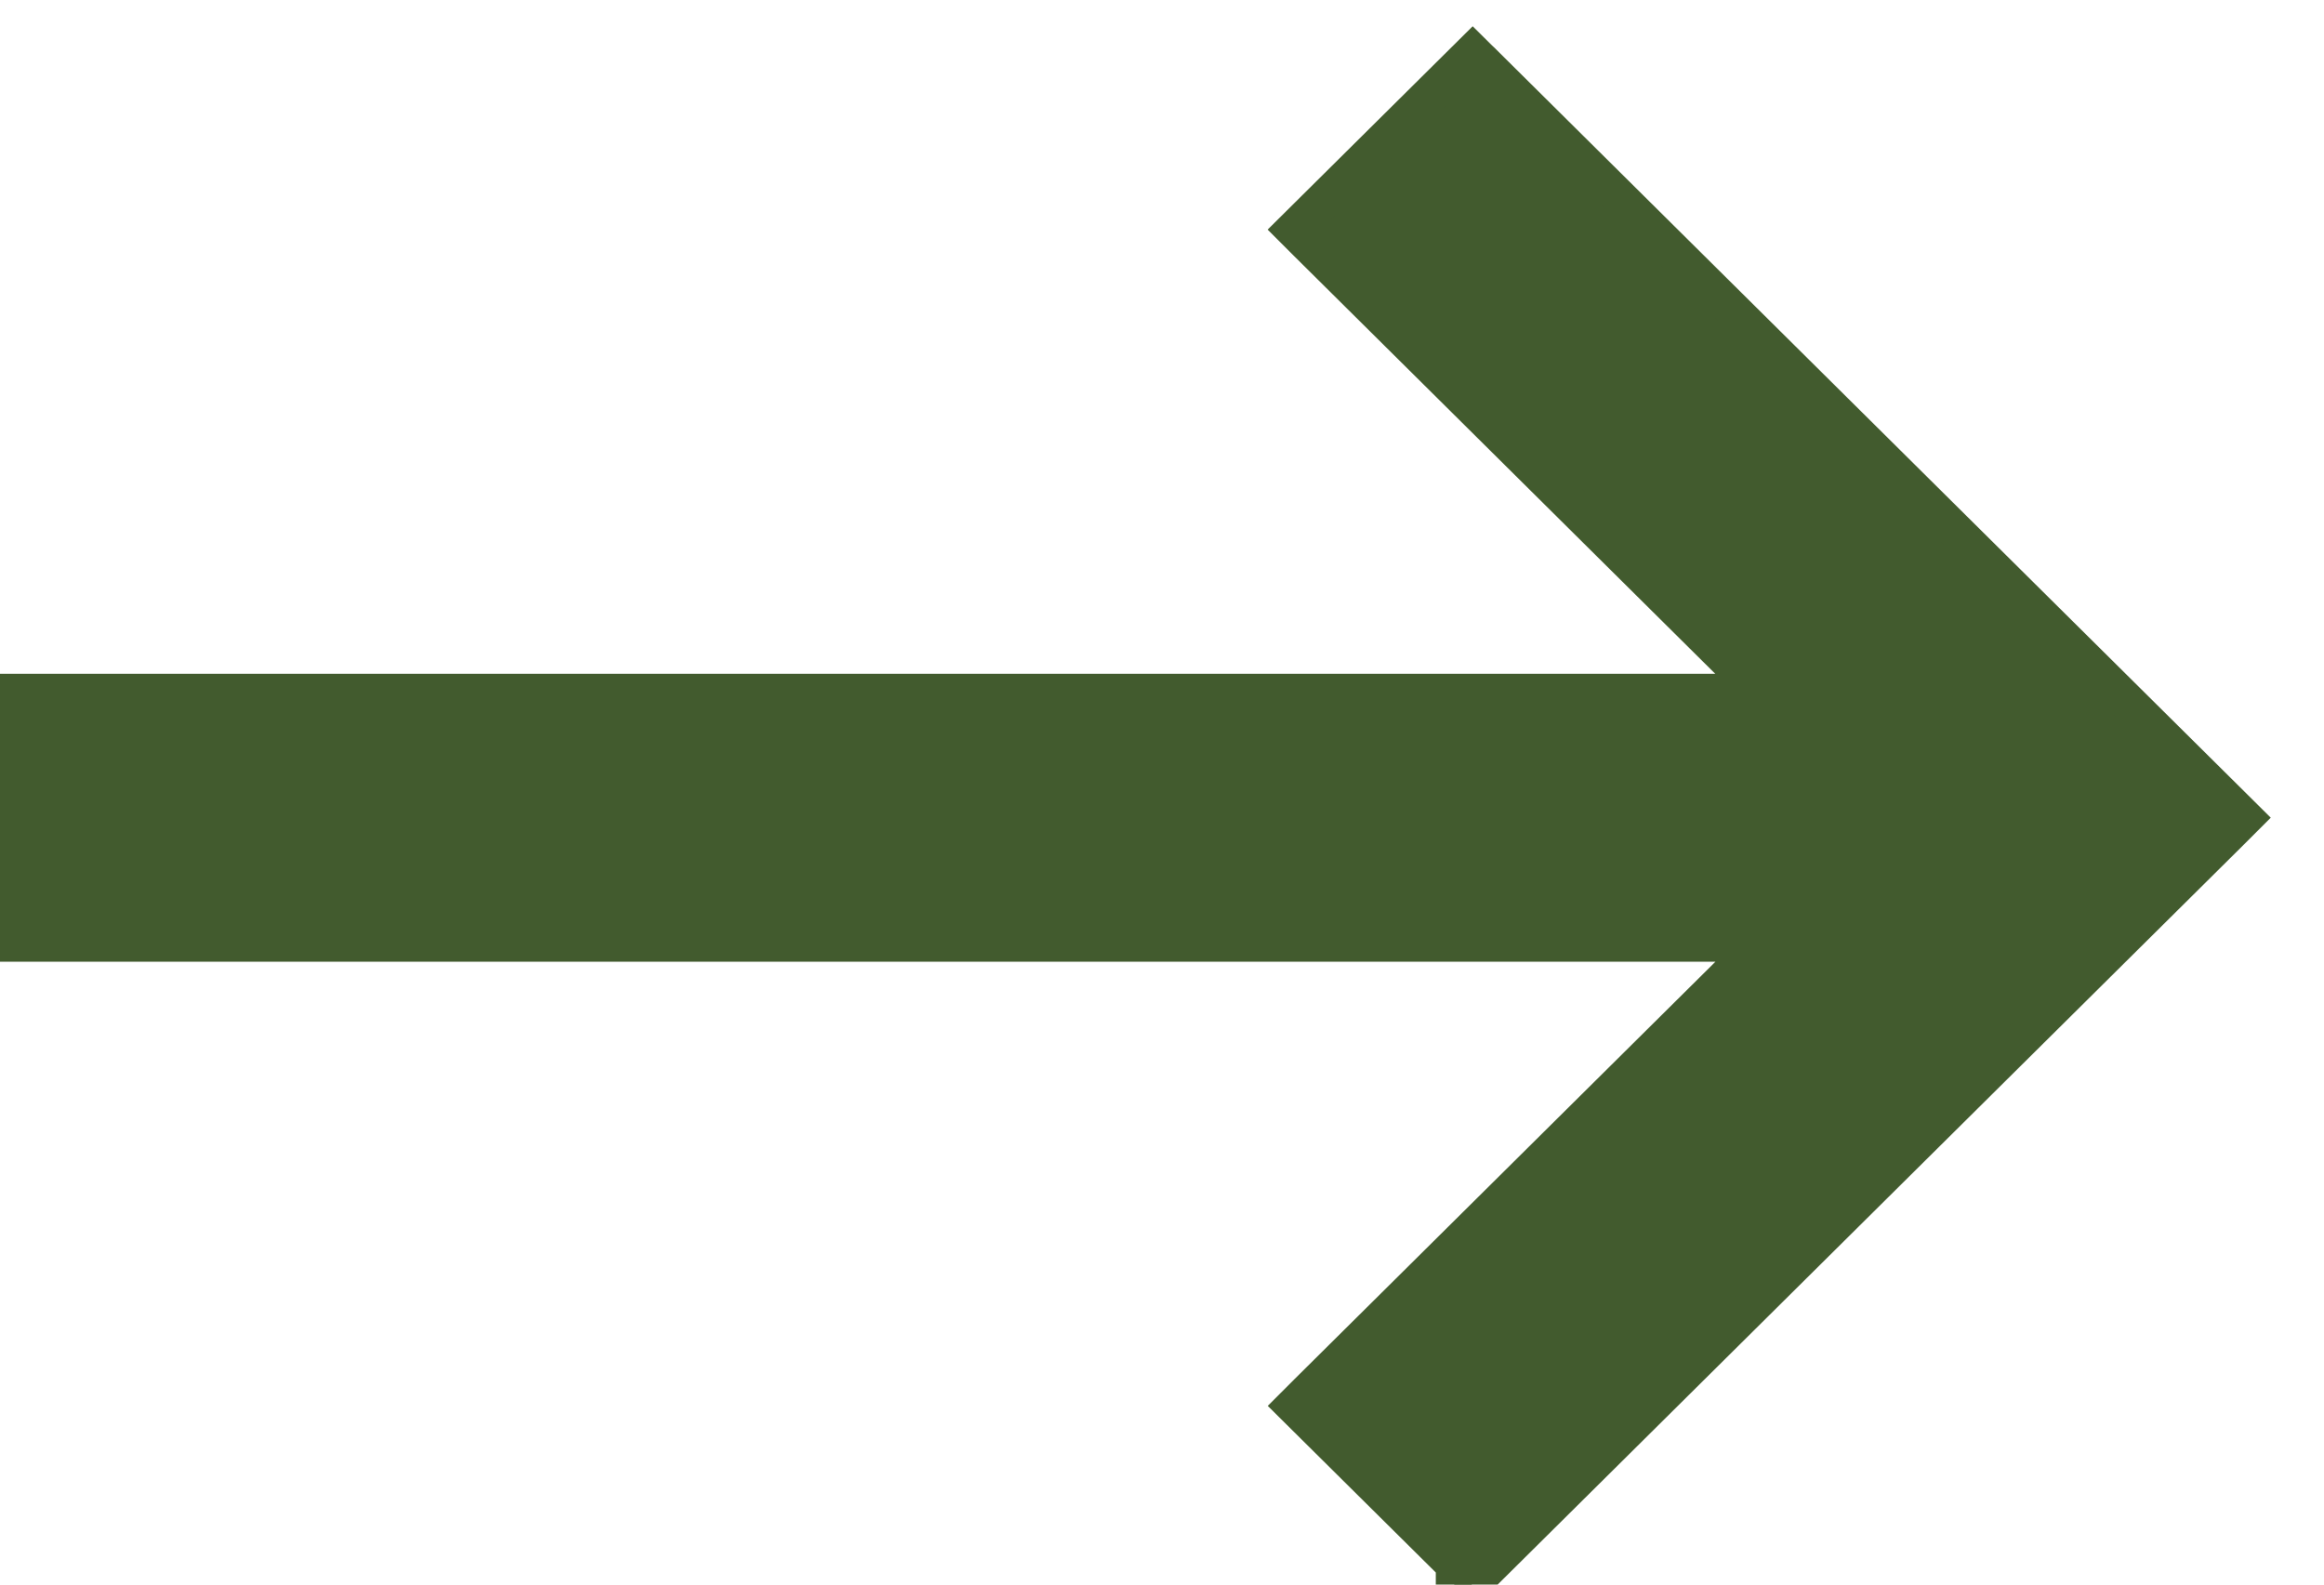 <svg width="22" height="15" fill="none" xmlns="http://www.w3.org/2000/svg"><path d="m14.065.617 7.058 7 .125.124-.125.125-7.059 7-.297.296v-.349l-1.393-1.381-.125-.124.125-.125 4.29-4.254H-7.176V6.553h23.838l-4.289-4.254-.125-.125.125-.124L13.818.617l.123-.122.123.122z" fill="#425B2E" stroke="#425B2E" stroke-width=".35"/></svg>
